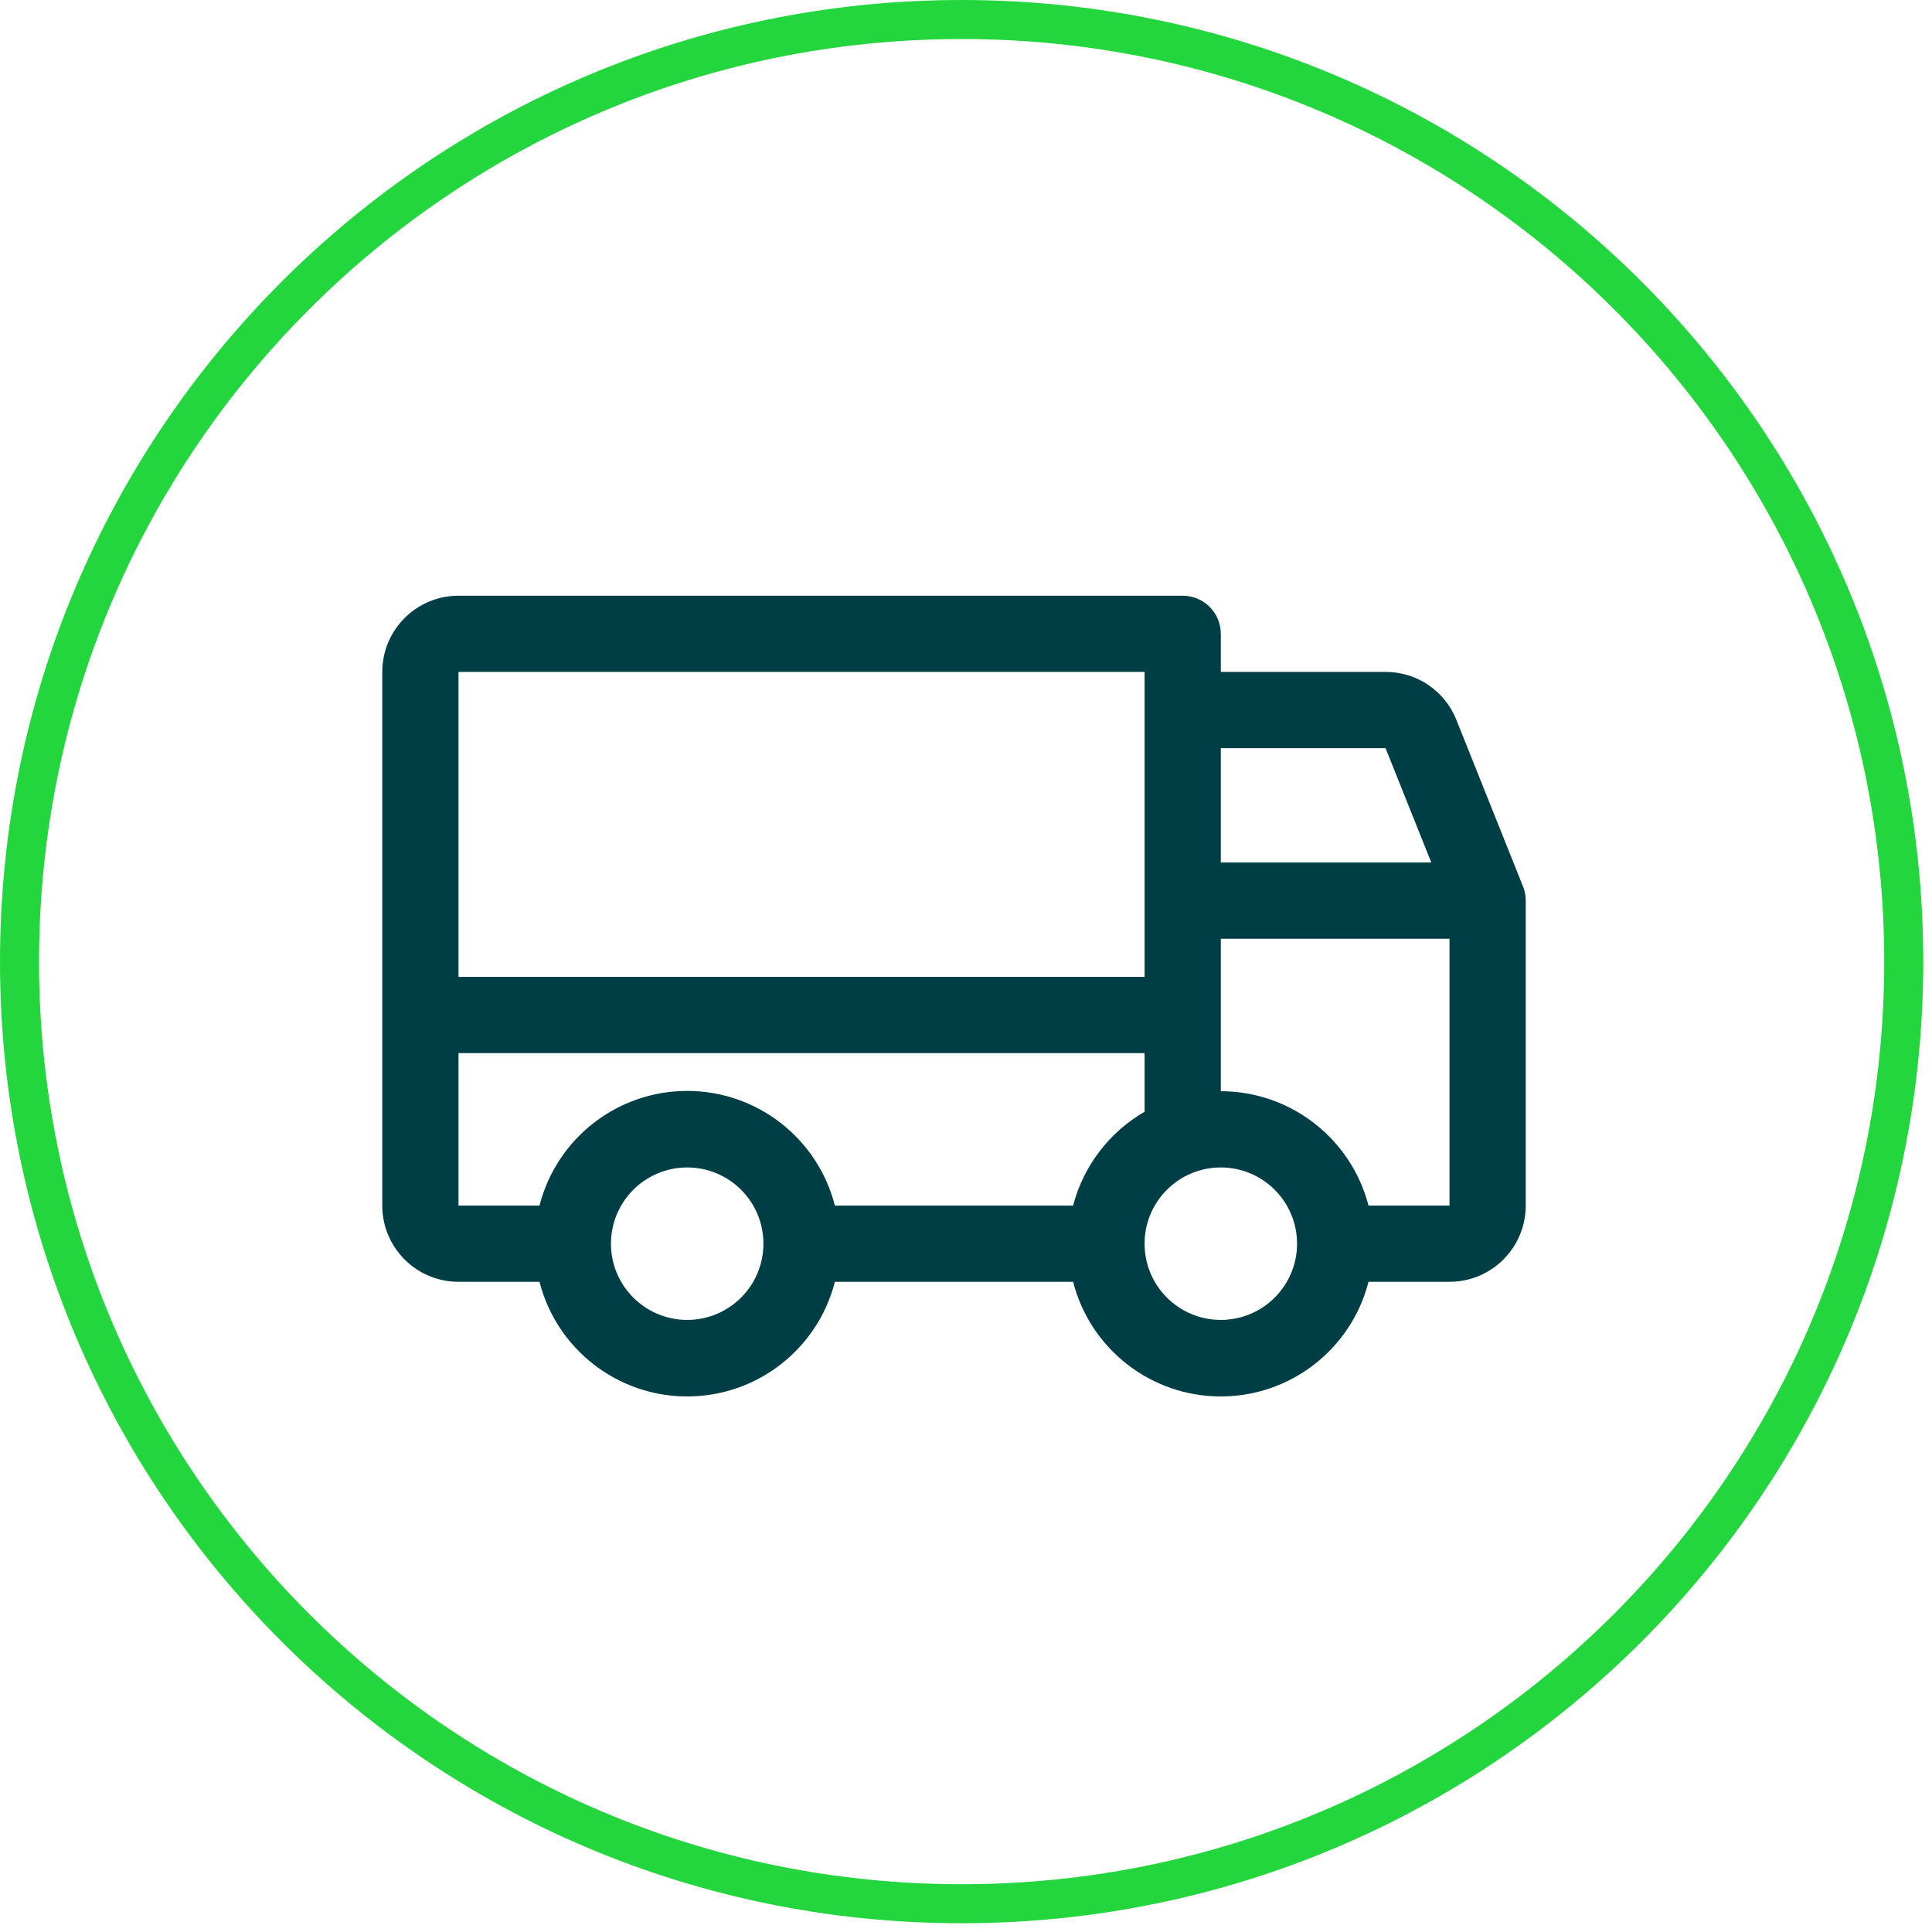 <svg width="198" height="198" viewBox="0 0 198 198" fill="none" xmlns="http://www.w3.org/2000/svg">
<path d="M98.552 195.103C151.876 195.103 195.103 151.876 195.103 98.552C195.103 45.228 151.876 2 98.552 2C45.228 2 2 45.228 2 98.552C2 151.876 45.228 195.103 98.552 195.103Z" stroke="#23D63E" stroke-width="4"/>
<path d="M156.081 90.837L149.245 73.747C148.058 70.788 145.187 68.853 141.999 68.864H125.114V64.958C125.114 62.801 123.365 61.052 121.208 61.052H46.989C42.675 61.052 39.177 64.549 39.177 68.864V123.552C39.177 127.866 42.675 131.364 46.989 131.364H55.29C57.06 138.278 63.29 143.114 70.427 143.114C77.563 143.114 83.793 138.278 85.563 131.364H109.977C111.748 138.278 117.977 143.114 125.114 143.114C132.251 143.114 138.481 138.278 140.251 131.364H148.552C152.866 131.364 156.364 127.866 156.364 123.552V92.302C156.366 91.8 156.269 91.302 156.081 90.837ZM125.114 76.677H141.999L146.686 88.395H125.114V76.677ZM46.989 68.864H117.302V100.114H46.989V68.864ZM70.427 135.271C66.112 135.271 62.614 131.773 62.614 127.458C62.614 123.143 66.112 119.646 70.427 119.646C74.741 119.646 78.239 123.143 78.239 127.458C78.239 131.773 74.741 135.271 70.427 135.271ZM109.977 123.552H85.563C83.793 116.638 77.563 111.802 70.427 111.802C63.29 111.802 57.06 116.638 55.29 123.552H46.989V107.927H117.302V113.938C113.674 116.035 111.036 119.497 109.977 123.552ZM125.114 135.271C120.799 135.271 117.302 131.773 117.302 127.458C117.302 123.143 120.799 119.646 125.114 119.646C129.429 119.646 132.927 123.143 132.927 127.458C132.927 131.773 129.429 135.271 125.114 135.271ZM148.552 123.552H140.251C138.46 116.656 132.239 111.84 125.114 111.833V96.208H148.552V123.552Z" fill="#003E45"/>
</svg>
